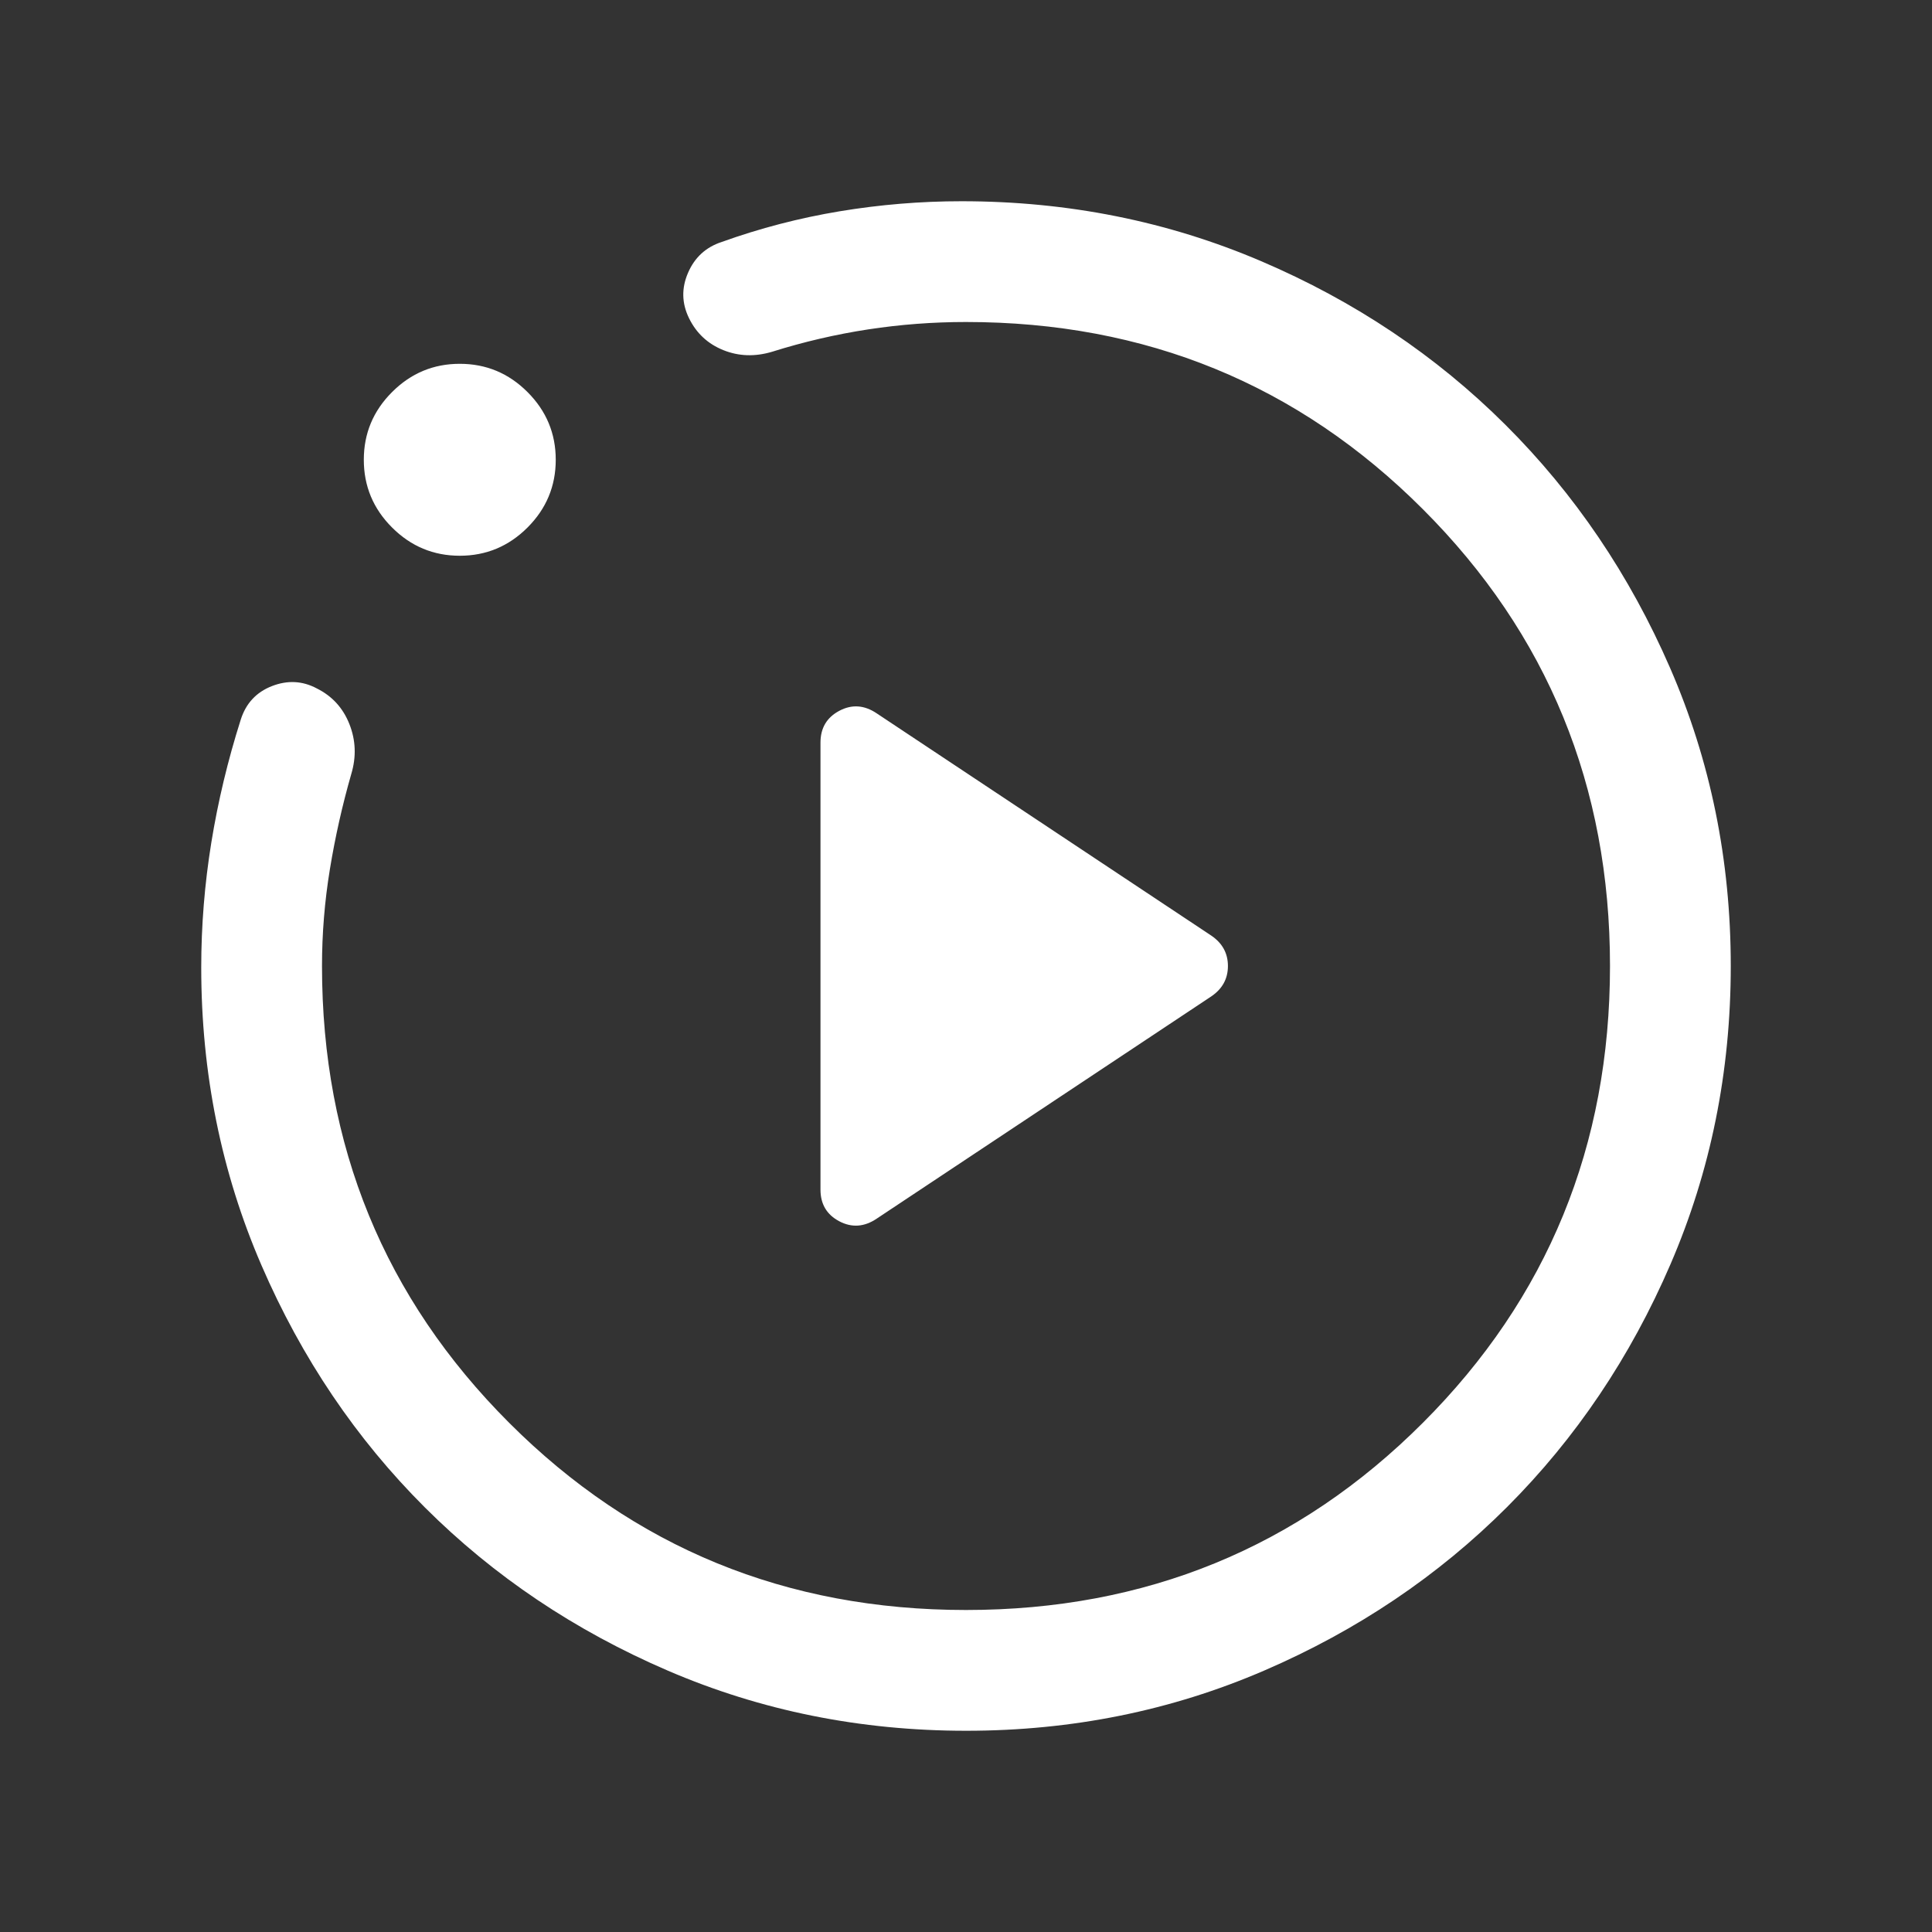 <svg width="75" height="75" viewBox="0 0 75 75" fill="none" xmlns="http://www.w3.org/2000/svg">
<rect x="0" y="0" width="75" height="75" fill="#333333" stroke="none"/>
<mask id="mask0_2797_14984" style="mask-type:alpha" maskUnits="userSpaceOnUse" x="0" y="0" width="75" height="75">
<rect width="75" height="75" fill="#D9D9D9"/>
</mask>
<g mask="url(#mask0_2797_14984)">
<path d="M34.033 47.308L47.025 38.678C47.454 38.385 47.668 37.993 47.668 37.5C47.668 37.007 47.454 36.615 47.025 36.322L34.033 27.692C33.552 27.368 33.068 27.335 32.581 27.594C32.094 27.852 31.851 28.264 31.851 28.828V46.179C31.851 46.743 32.094 47.153 32.581 47.41C33.068 47.666 33.552 47.632 34.033 47.308ZM37.505 67.188C33.399 67.188 29.54 66.41 25.927 64.855C22.314 63.3 19.171 61.19 16.498 58.523C13.826 55.858 11.71 52.723 10.151 49.12C8.592 45.516 7.812 41.663 7.812 37.56C7.812 35.934 7.943 34.317 8.203 32.71C8.464 31.104 8.844 29.514 9.345 27.939C9.545 27.306 9.949 26.871 10.556 26.634C11.163 26.398 11.744 26.429 12.299 26.725C12.894 27.021 13.316 27.483 13.564 28.11C13.812 28.737 13.836 29.383 13.636 30.048C13.287 31.266 13.01 32.498 12.806 33.745C12.602 34.99 12.5 36.242 12.5 37.5C12.5 44.479 14.922 50.391 19.766 55.234C24.609 60.078 30.521 62.5 37.5 62.5C44.479 62.5 50.391 60.078 55.234 55.234C60.078 50.391 62.5 44.479 62.5 37.5C62.5 30.521 60.078 24.609 55.234 19.766C50.391 14.922 44.479 12.5 37.5 12.5C36.219 12.5 34.952 12.596 33.698 12.788C32.444 12.98 31.203 13.269 29.976 13.654C29.311 13.854 28.678 13.833 28.077 13.591C27.476 13.348 27.034 12.937 26.749 12.355C26.464 11.775 26.451 11.186 26.71 10.589C26.968 9.992 27.404 9.593 28.017 9.393C29.5 8.86 31.024 8.464 32.59 8.203C34.157 7.943 35.735 7.812 37.326 7.812C41.451 7.812 45.328 8.588 48.956 10.138C52.585 11.689 55.745 13.805 58.438 16.488C61.13 19.17 63.261 22.316 64.831 25.926C66.402 29.536 67.188 33.393 67.188 37.497C67.188 41.602 66.408 45.46 64.85 49.073C63.292 52.687 61.177 55.829 58.505 58.502C55.834 61.174 52.693 63.29 49.081 64.849C45.47 66.408 41.611 67.188 37.505 67.188ZM17.848 21.574C16.827 21.574 15.951 21.209 15.22 20.478C14.488 19.747 14.123 18.87 14.123 17.848C14.123 16.827 14.488 15.951 15.22 15.22C15.951 14.488 16.827 14.123 17.848 14.123C18.87 14.123 19.747 14.488 20.478 15.22C21.209 15.951 21.574 16.827 21.574 17.848C21.574 18.87 21.209 19.747 20.478 20.478C19.747 21.209 18.87 21.574 17.848 21.574Z" fill="white"/>
</g>
</svg>

